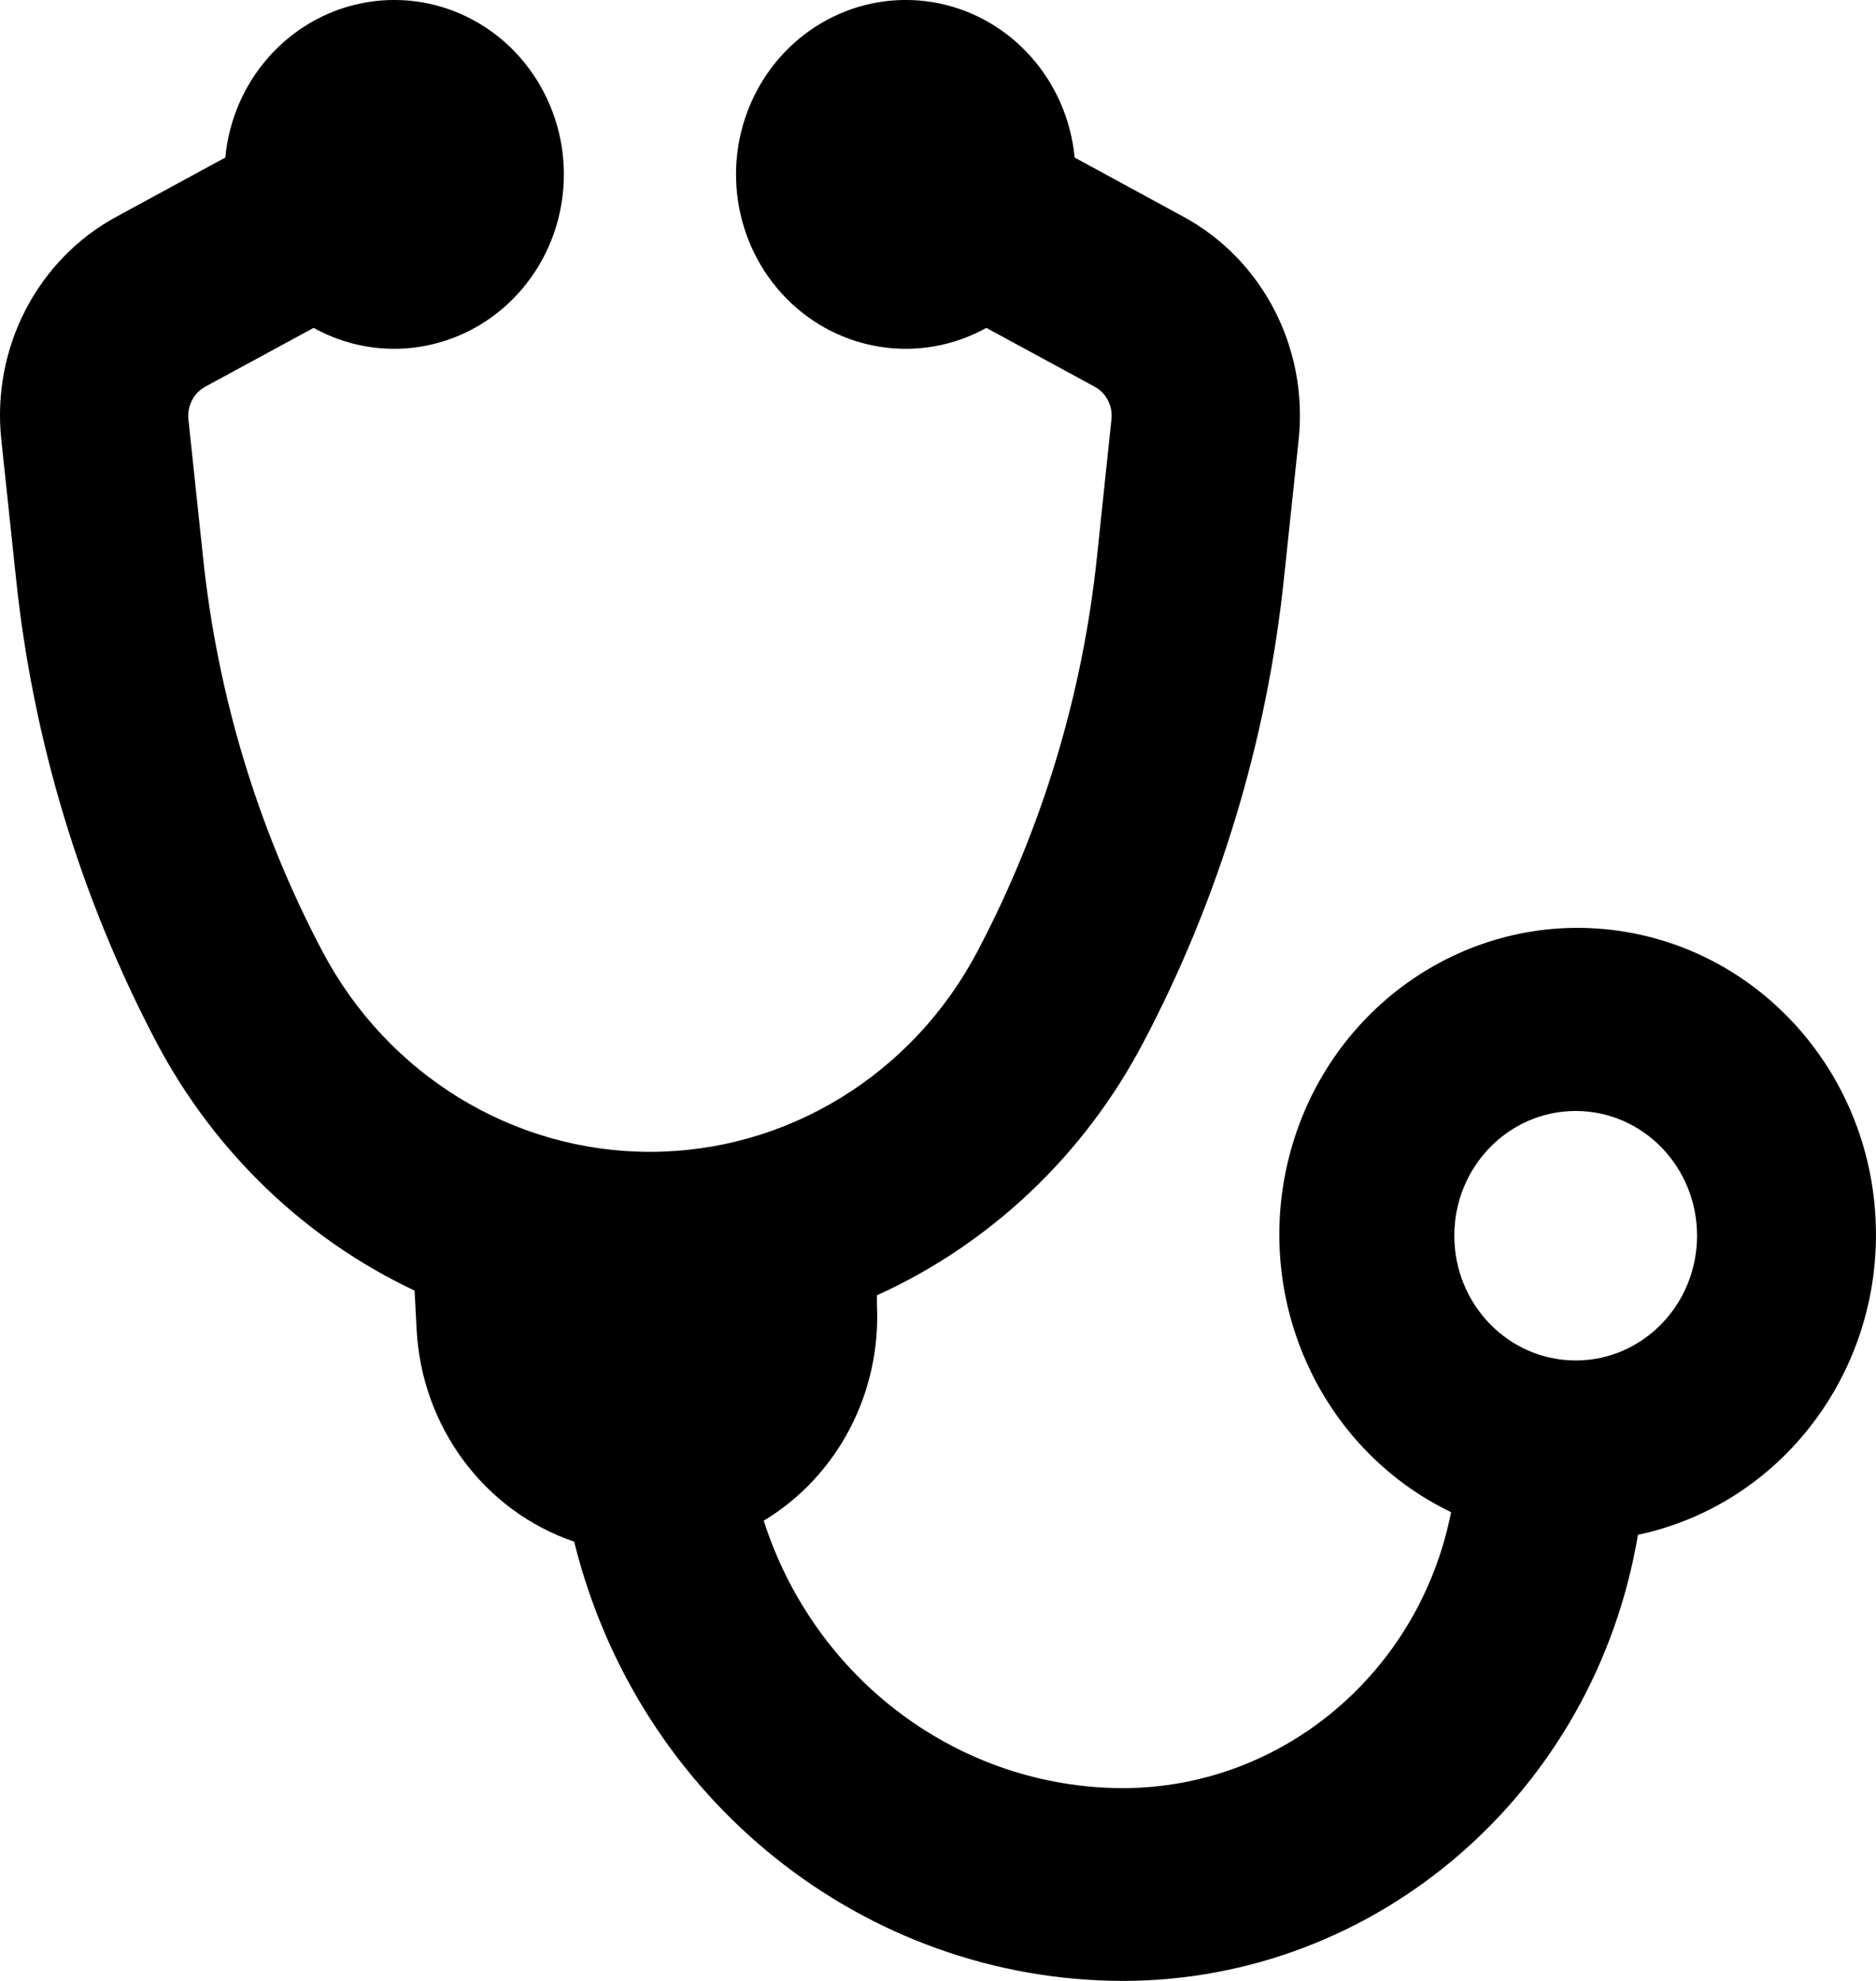<?xml version="1.0" encoding="UTF-8"?>
<svg width="18px" height="19px" viewBox="0 0 18 19" version="1.1" xmlns="http://www.w3.org/2000/svg" xmlns:xlink="http://www.w3.org/1999/xlink">
    <title>medical-black</title>
    <g id="Design" stroke="none" stroke-width="1" fill="none" fill-rule="evenodd">
        <g id="black-h19-svg" transform="translate(-114, -8)" fill="#000000" fill-rule="nonzero">
            <g id="medical-black" transform="translate(114, 8)">
                <path d="M3.978,12.379 L3.997,12.746 C4.044,13.682 4.644,14.492 5.509,14.787 C6.121,17.262 8.289,18.996 10.774,19 C13.215,18.998 15.3,17.192 15.716,14.721 C17.091,14.43 18.058,13.156 17.997,11.715 C17.937,10.273 16.868,9.09 15.473,8.92 C14.079,8.751 12.77,9.647 12.385,11.034 C12,12.422 12.651,13.891 13.923,14.504 C13.619,16.043 12.303,17.149 10.774,17.151 C9.208,17.148 7.819,16.115 7.328,14.586 C8.037,14.158 8.455,13.36 8.414,12.516 L8.414,12.424 C9.504,11.93 10.403,11.078 10.969,10.001 C11.698,8.619 12.157,7.104 12.32,5.542 L12.46,4.221 C12.555,3.339 12.114,2.487 11.348,2.075 L10.311,1.511 C10.241,0.777 9.712,0.176 9.008,0.032 C8.304,-0.112 7.591,0.235 7.253,0.887 C6.916,1.538 7.033,2.339 7.542,2.859 C8.051,3.379 8.832,3.495 9.464,3.145 L10.501,3.708 C10.614,3.768 10.679,3.894 10.664,4.024 L10.525,5.344 C10.386,6.669 9.997,7.953 9.379,9.124 C8.755,10.31 7.548,11.048 6.236,11.048 C4.924,11.048 3.718,10.31 3.093,9.124 C2.475,7.953 2.086,6.669 1.948,5.344 L1.808,4.024 C1.794,3.894 1.859,3.768 1.971,3.708 L3.009,3.145 C3.64,3.495 4.421,3.379 4.93,2.859 C5.439,2.339 5.557,1.538 5.219,0.887 C4.882,0.235 4.169,-0.112 3.465,0.032 C2.761,0.176 2.231,0.777 2.162,1.511 L1.124,2.075 C0.359,2.486 -0.083,3.339 0.013,4.221 L0.153,5.542 C0.316,7.104 0.775,8.619 1.503,10.001 C2.057,11.048 2.925,11.882 3.978,12.379 Z M15.119,10.656 C15.762,10.656 16.283,11.191 16.283,11.852 C16.283,12.513 15.762,13.049 15.119,13.049 C14.476,13.049 13.954,12.513 13.954,11.852 C13.954,11.191 14.476,10.656 15.119,10.656 L15.119,10.656 Z" id="Shape"></path>
            </g>
        </g>
    </g>
</svg>